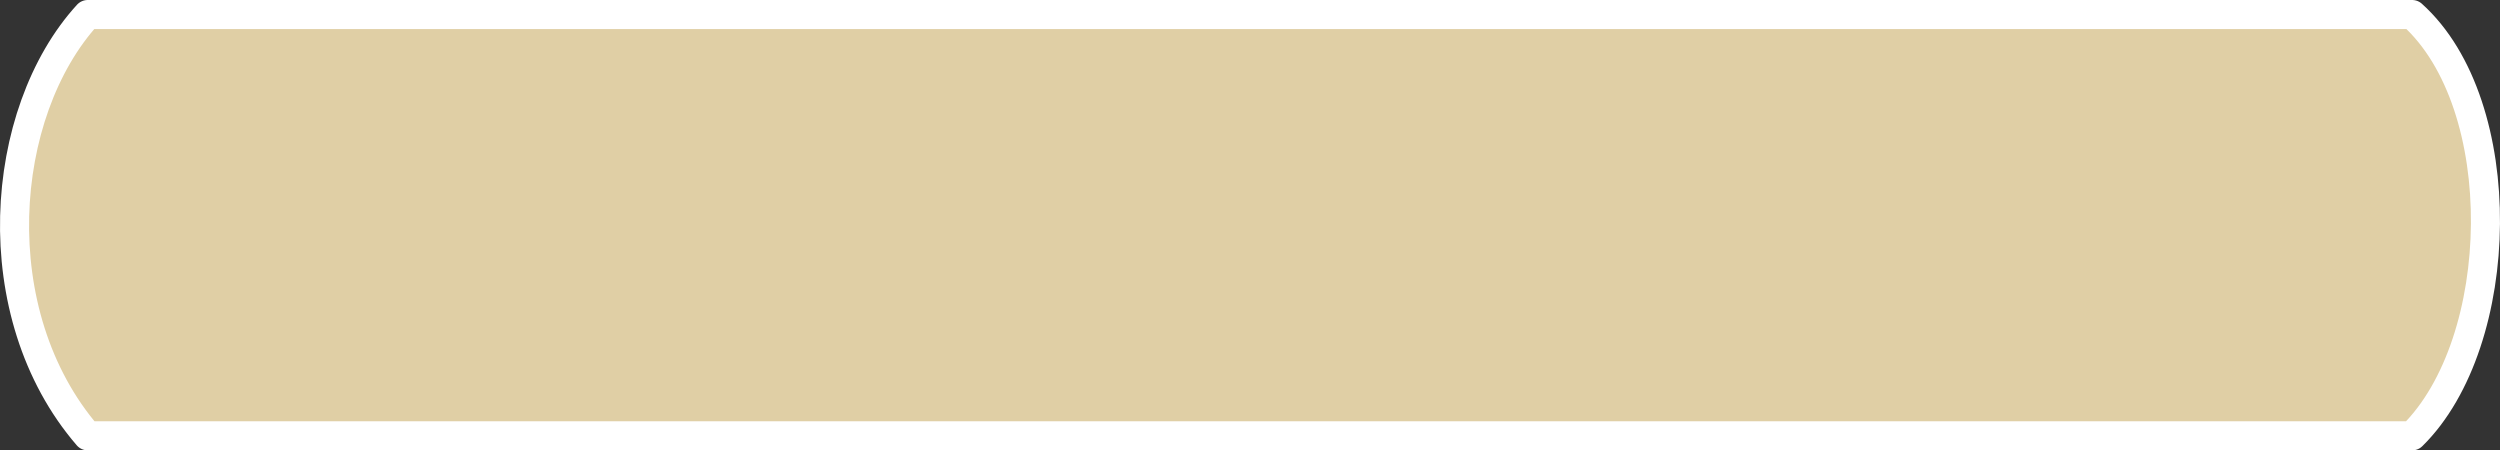 <svg xmlns="http://www.w3.org/2000/svg" width="86.044" height="15.5" viewBox="0 0 86.044 15.5">
  <rect x="0" y="0" width="86.044" height="15.5" fill="#333333" stroke="none"/>
  <path id="ring-width-05-1" d="M184.515,3386.087h-80c-3.621-4.2-3.088-11.121,0-14.5h80C187.964,3374.687,187.795,3382.862,184.515,3386.087Z" transform="translate(-101.495 -3371.087)" fill="#e0cfa5" stroke="#fff" stroke-linecap="round" stroke-linejoin="round" stroke-width="1"/>
</svg>

